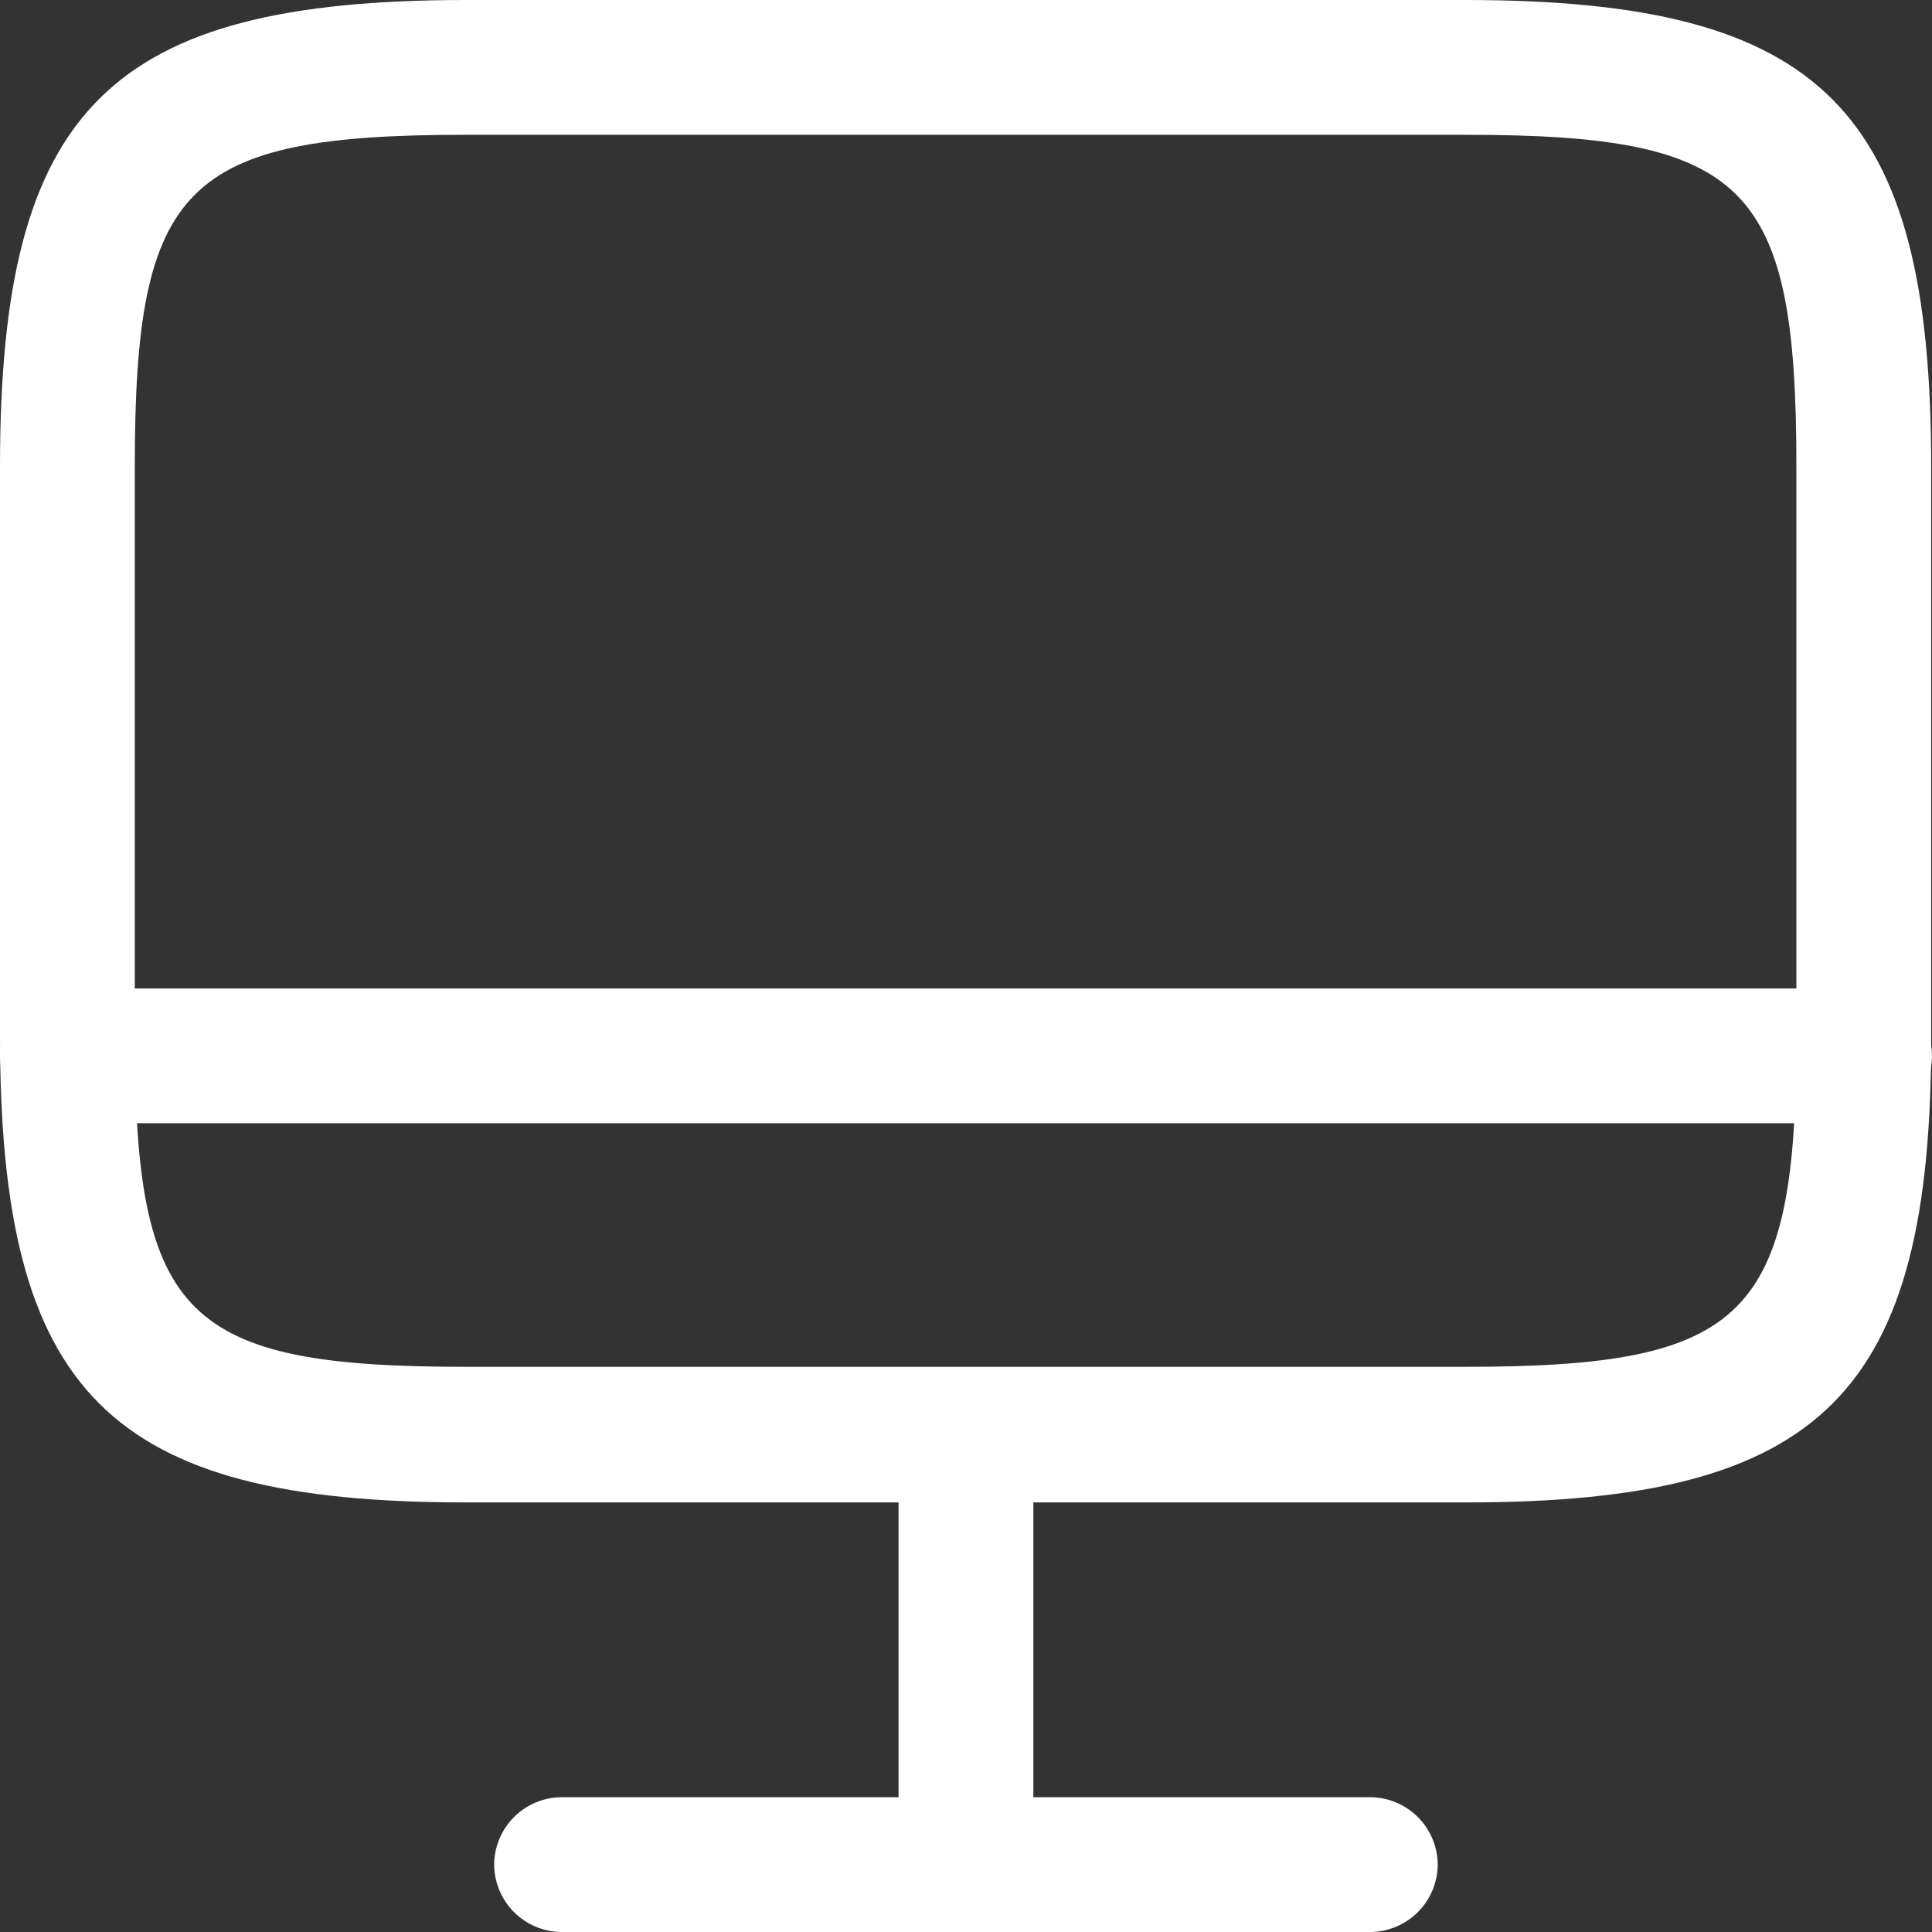 <svg id="ic_profile_autorizare_tv" xmlns="http://www.w3.org/2000/svg" width="16.569" height="16.569" viewBox="0 0 16.569 16.569">
  <rect x="0" y="0" width="16.569" height="16.569" fill="#333333" stroke="none"/>
  <path id="Vector" d="M12.569,12.885H4c-3.067,0-4-.932-4-4V4C0,.932.932,0,4,0h8.562c3.067,0,4,.932,4,4V8.878C16.569,11.953,15.636,12.885,12.569,12.885ZM4,1.156C1.58,1.156,1.156,1.58,1.156,4V8.878c0,2.42.424,2.844,2.844,2.844h8.562c2.42,0,2.844-.424,2.844-2.844V4c0-2.42-.424-2.844-2.844-2.844Z" fill="#fff"/>
  <path id="Vector-2" data-name="Vector" d="M.578,4.84A.582.582,0,0,1,0,4.262V.578A.582.582,0,0,1,.578,0a.582.582,0,0,1,.578.578V4.262A.582.582,0,0,1,.578,4.84Z" transform="translate(7.706 11.729)" fill="#fff"/>
  <path id="Vector-3" data-name="Vector" d="M15.991,1.156H.578A.582.582,0,0,1,0,.578.582.582,0,0,1,.578,0H15.991a.582.582,0,0,1,.578.578A.582.582,0,0,1,15.991,1.156Z" transform="translate(0 8.477)" fill="#fff"/>
  <path id="Vector-4" data-name="Vector" d="M7.514,1.156H.578A.582.582,0,0,1,0,.578.582.582,0,0,1,.578,0H7.514a.582.582,0,0,1,.578.578A.582.582,0,0,1,7.514,1.156Z" transform="translate(4.238 15.413)" fill="#fff"/>
</svg>
